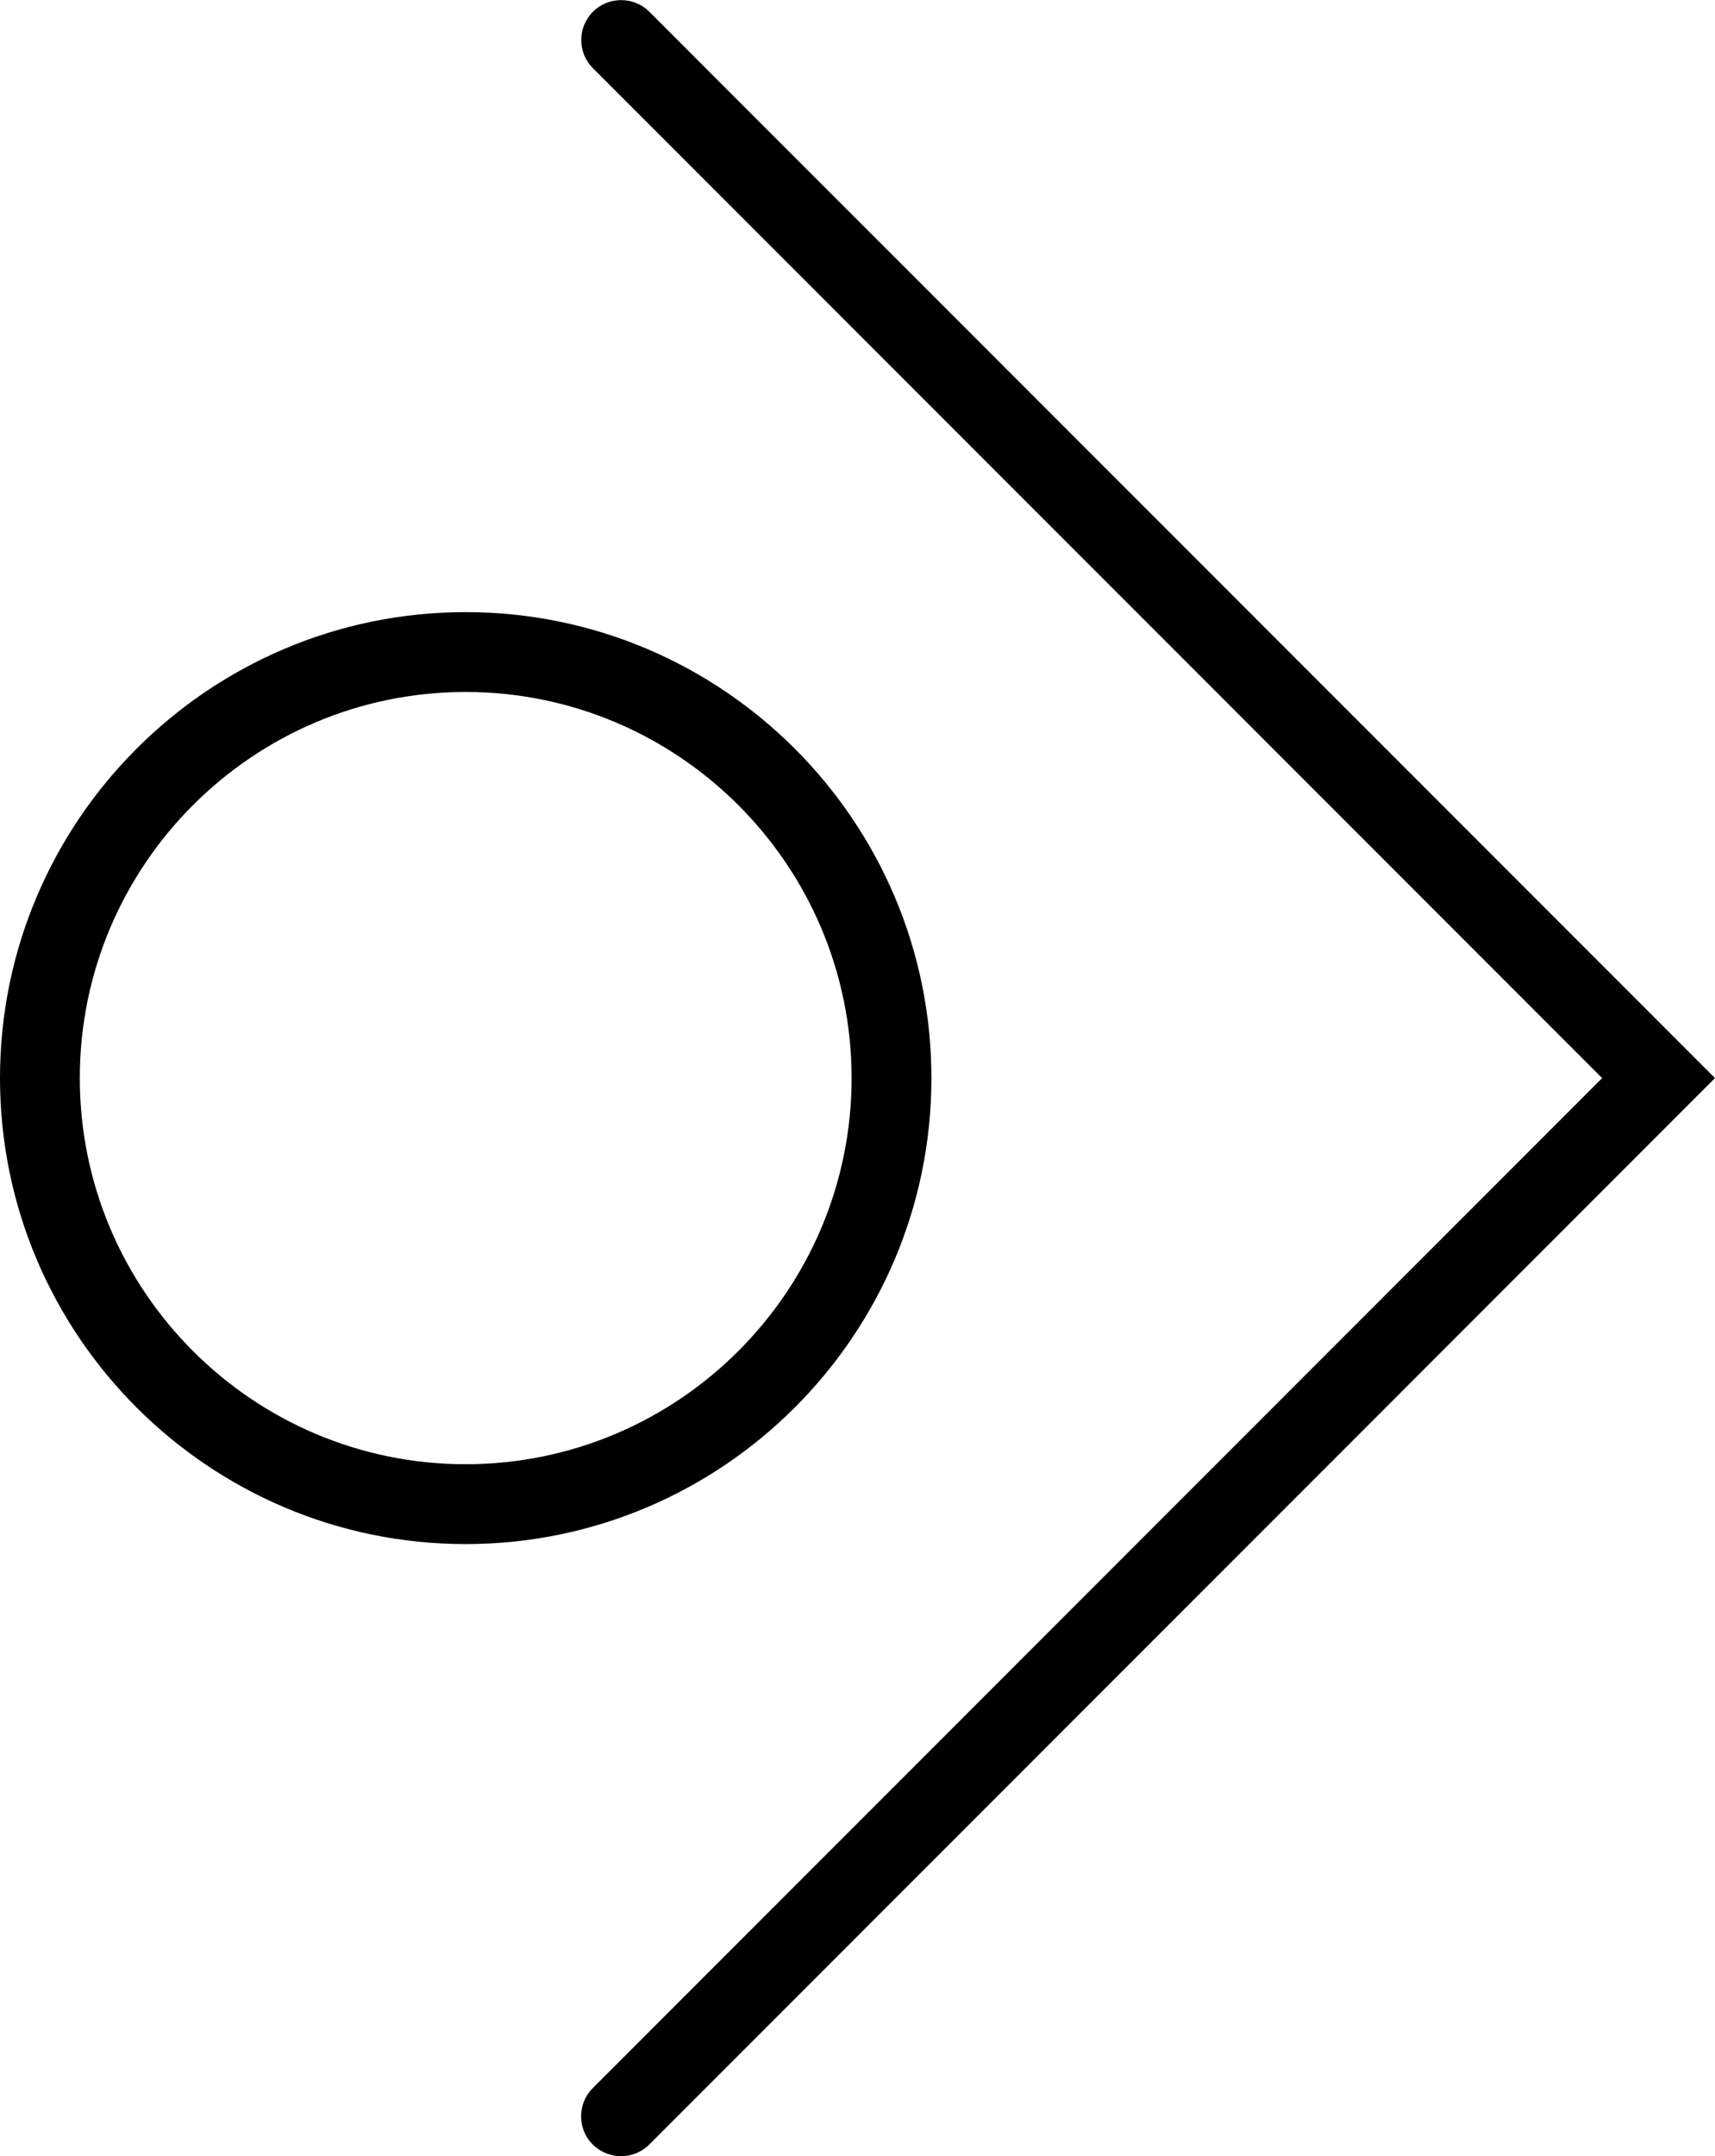 <?xml version="1.0" encoding="iso-8859-1"?>
<!-- Generator: Adobe Illustrator 16.0.4, SVG Export Plug-In . SVG Version: 6.00 Build 0)  -->
<!DOCTYPE svg PUBLIC "-//W3C//DTD SVG 1.1//EN" "http://www.w3.org/Graphics/SVG/1.1/DTD/svg11.dtd">
<svg version="1.1" id="Capa_1" xmlns="http://www.w3.org/2000/svg" xmlns:xlink="http://www.w3.org/1999/xlink" x="0px" y="0px"
	 width="21.488px" height="27px" viewBox="0 0 21.488 27" style="enable-background:new 0 0 21.488 27;" xml:space="preserve">
<g>
	<g>
		<path d="M7.781,27c-0.127,0-0.256-0.049-0.354-0.146c-0.195-0.194-0.195-0.512,0-0.707L20.074,13.5L7.429,0.854
			c-0.195-0.194-0.195-0.512,0-0.707c0.194-0.194,0.512-0.194,0.707,0L21.488,13.5L8.135,26.854C8.037,26.951,7.91,27,7.781,27z"/>
	</g>
	<g>
		<path d="M5.834,19.335C2.617,19.335,0,16.718,0,13.5s2.617-5.835,5.834-5.835c3.219,0,5.836,2.617,5.836,5.835
			S9.053,19.335,5.834,19.335z M5.834,8.665C3.168,8.665,1,10.834,1,13.5s2.168,4.835,4.834,4.835s4.836-2.169,4.836-4.835
			S8.5,8.665,5.834,8.665z"/>
	</g>
</g>
<g>
</g>
<g>
</g>
<g>
</g>
<g>
</g>
<g>
</g>
<g>
</g>
<g>
</g>
<g>
</g>
<g>
</g>
<g>
</g>
<g>
</g>
<g>
</g>
<g>
</g>
<g>
</g>
<g>
</g>
</svg>
